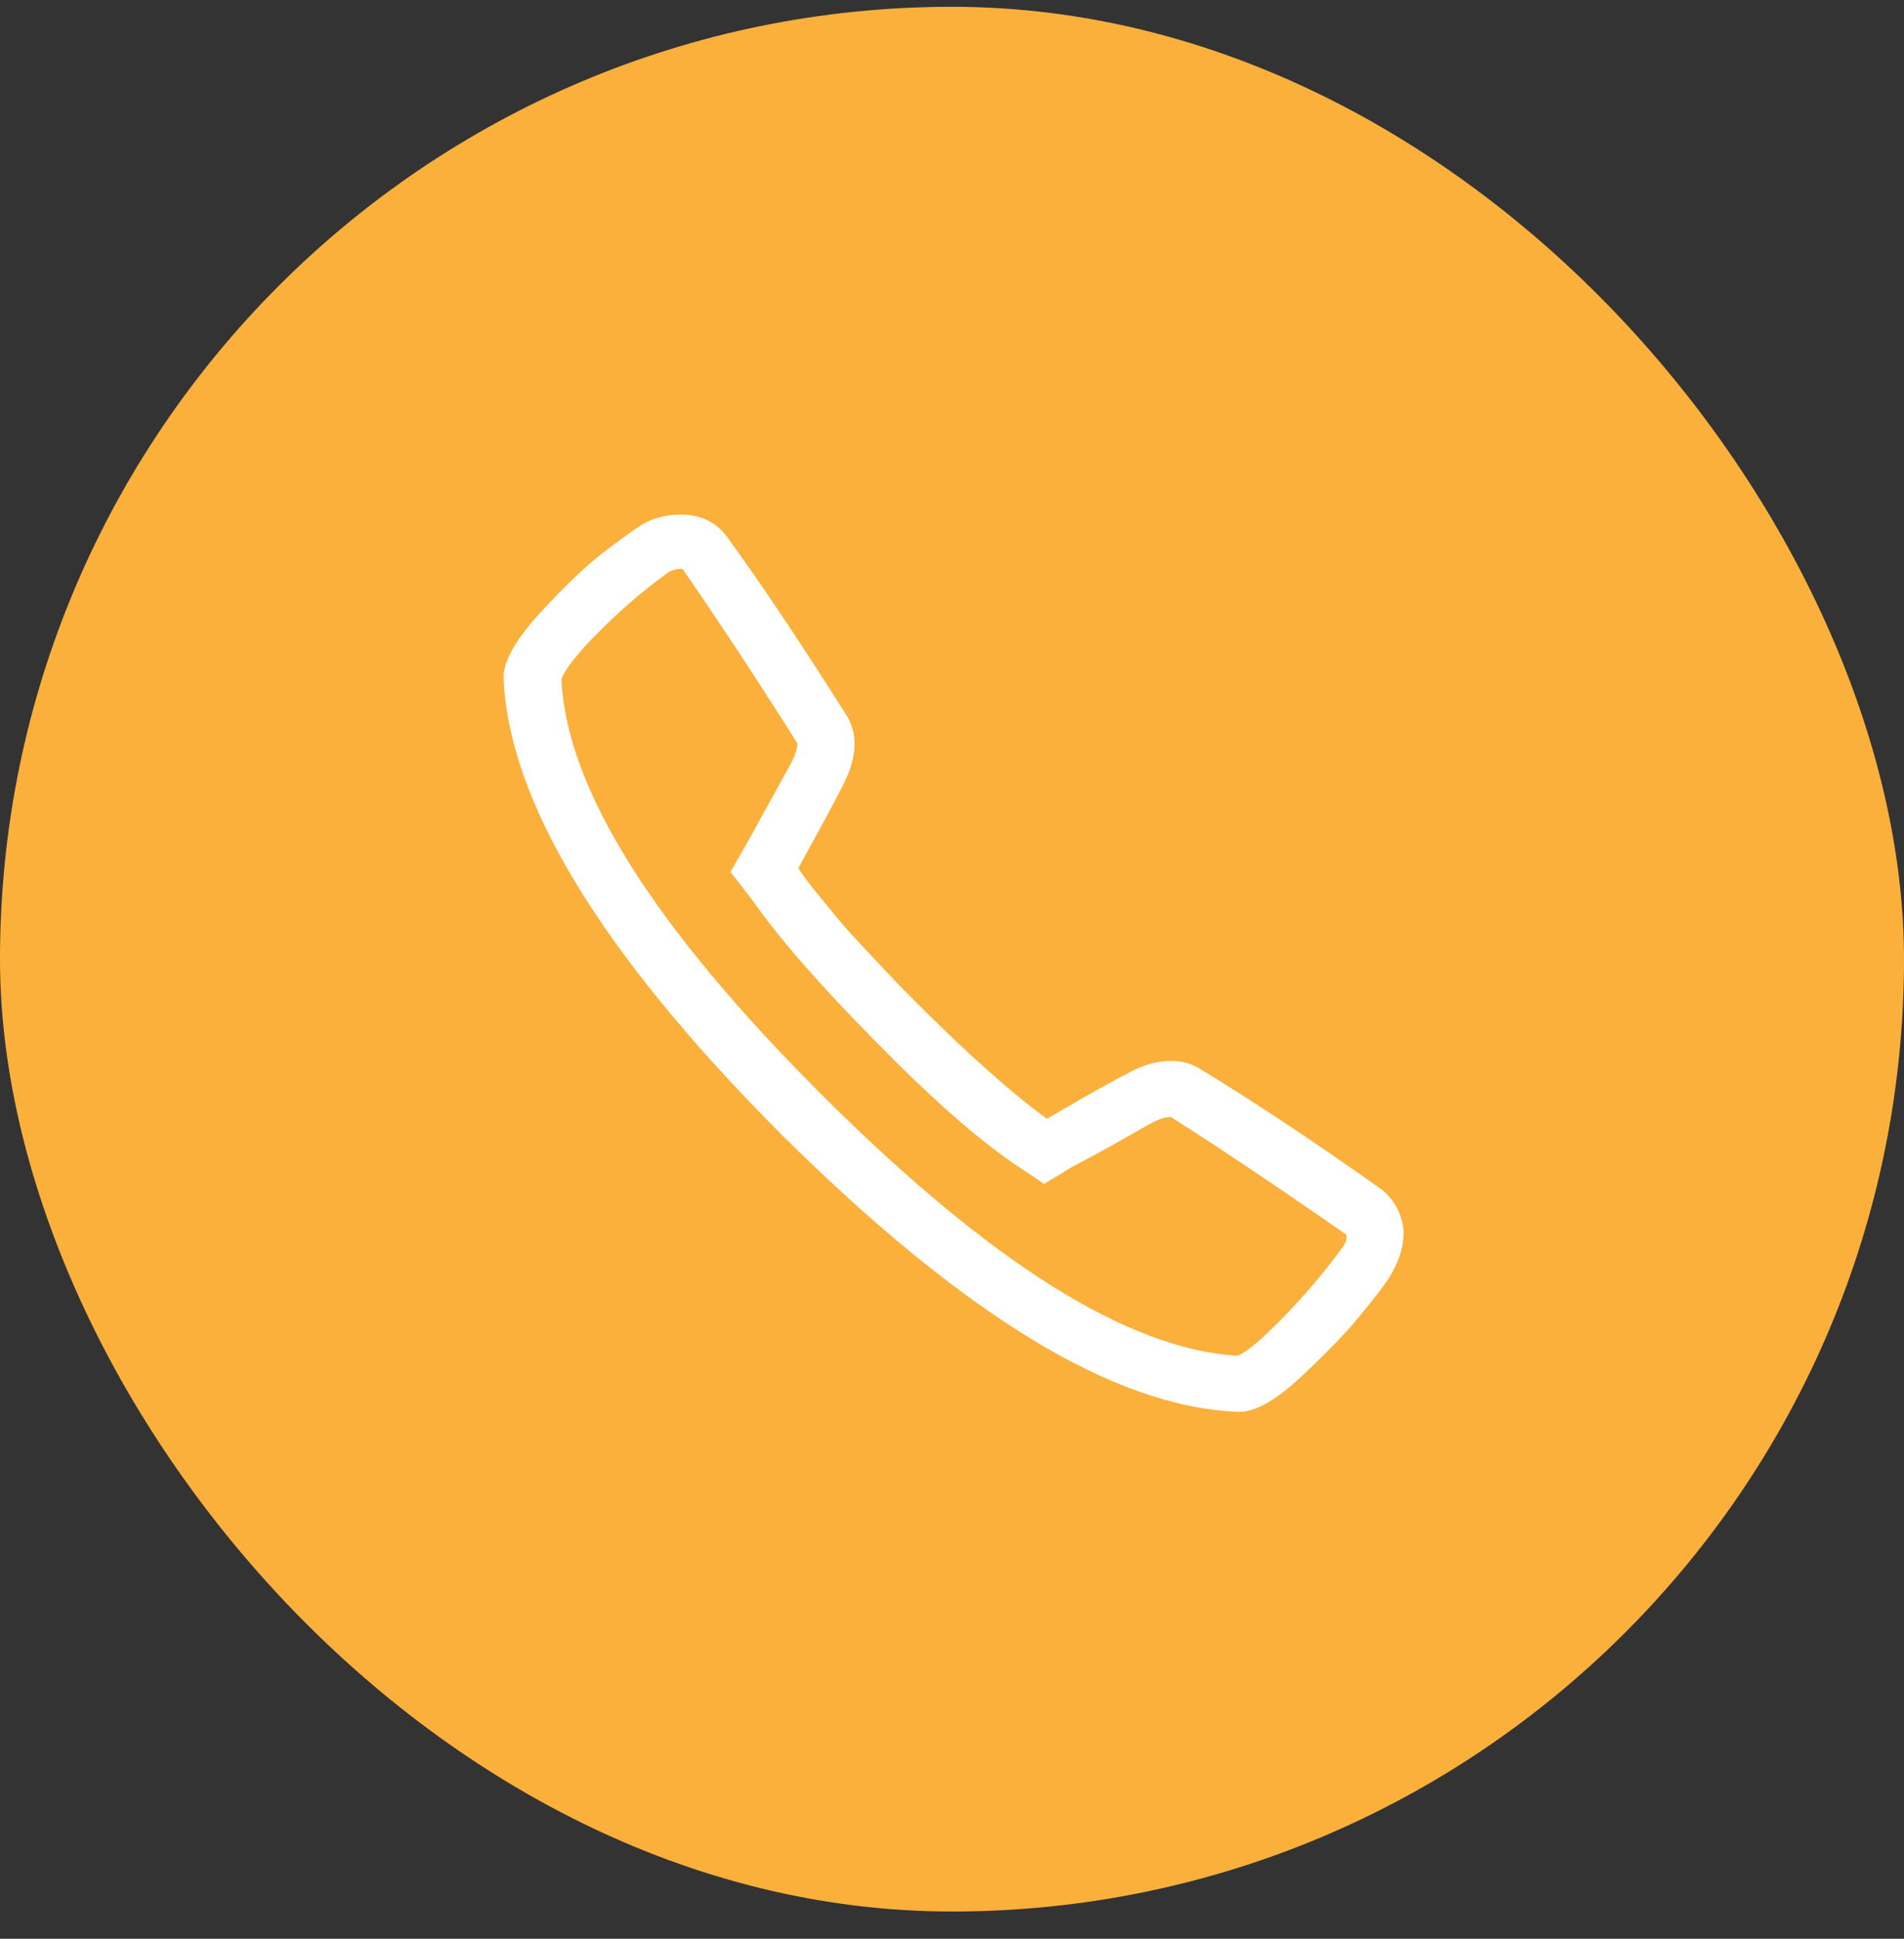 <svg width="56" height="57" viewBox="0 0 56 57" fill="none" xmlns="http://www.w3.org/2000/svg">
<rect x="0" y="0" width="56" height="57" fill="#333333" stroke="none"/>
<rect y="0.2" width="56" height="56" rx="28" fill="#FBB03B"/>
<path d="M21.352 15.742C22.363 17.125 23.55 18.897 24.916 21.06C25.252 21.627 25.199 22.328 24.756 23.161C24.614 23.444 24.189 24.233 23.48 25.527C23.621 25.74 23.785 25.962 23.971 26.192C24.158 26.422 24.357 26.666 24.57 26.923C24.782 27.18 25.013 27.442 25.261 27.708C25.509 27.974 25.771 28.253 26.046 28.545C26.32 28.838 26.608 29.135 26.91 29.436C28.47 30.996 29.764 32.148 30.792 32.893C31.944 32.219 32.733 31.776 33.159 31.563C33.602 31.315 34.027 31.191 34.435 31.191C34.754 31.191 35.029 31.262 35.259 31.404C36.837 32.361 38.627 33.549 40.631 34.967C40.985 35.251 41.198 35.623 41.269 36.084C41.322 36.562 41.171 37.077 40.817 37.626C40.675 37.839 40.4 38.193 39.992 38.69C39.62 39.151 39.057 39.736 38.304 40.445C37.55 41.154 36.934 41.508 36.456 41.508H36.403C34.577 41.437 32.547 40.719 30.313 39.355C28.08 37.989 25.633 35.986 22.974 33.345C17.674 28.027 14.953 23.551 14.811 19.917C14.811 19.438 15.165 18.809 15.875 18.029C16.566 17.284 17.142 16.726 17.603 16.354C18.064 15.999 18.436 15.724 18.72 15.529C19.092 15.263 19.526 15.13 20.023 15.13C20.59 15.13 21.033 15.334 21.352 15.742ZM19.651 16.832C18.959 17.328 18.285 17.905 17.63 18.561C16.991 19.199 16.619 19.669 16.513 19.97C16.655 23.161 19.203 27.229 24.158 32.175C29.112 37.121 33.194 39.682 36.403 39.86C36.669 39.753 37.121 39.372 37.759 38.716C38.397 38.06 38.973 37.378 39.487 36.669C39.54 36.598 39.576 36.531 39.593 36.469C39.611 36.407 39.611 36.35 39.593 36.297C37.555 34.878 35.835 33.726 34.435 32.84C34.293 32.84 34.116 32.893 33.903 32.999C33.832 33.035 33.549 33.194 33.052 33.478C32.556 33.761 32.068 34.028 31.59 34.276L30.712 34.807L29.835 34.222C28.718 33.46 27.344 32.246 25.713 30.579C24.118 28.966 22.921 27.593 22.123 26.458L21.485 25.634L22.017 24.703C22.673 23.515 23.098 22.744 23.293 22.39C23.4 22.177 23.453 22 23.453 21.858C22.85 20.901 22.265 19.992 21.698 19.132C21.131 18.273 20.59 17.47 20.076 16.726H20.023C19.881 16.726 19.757 16.761 19.651 16.832Z" fill="white"/>
</svg>
